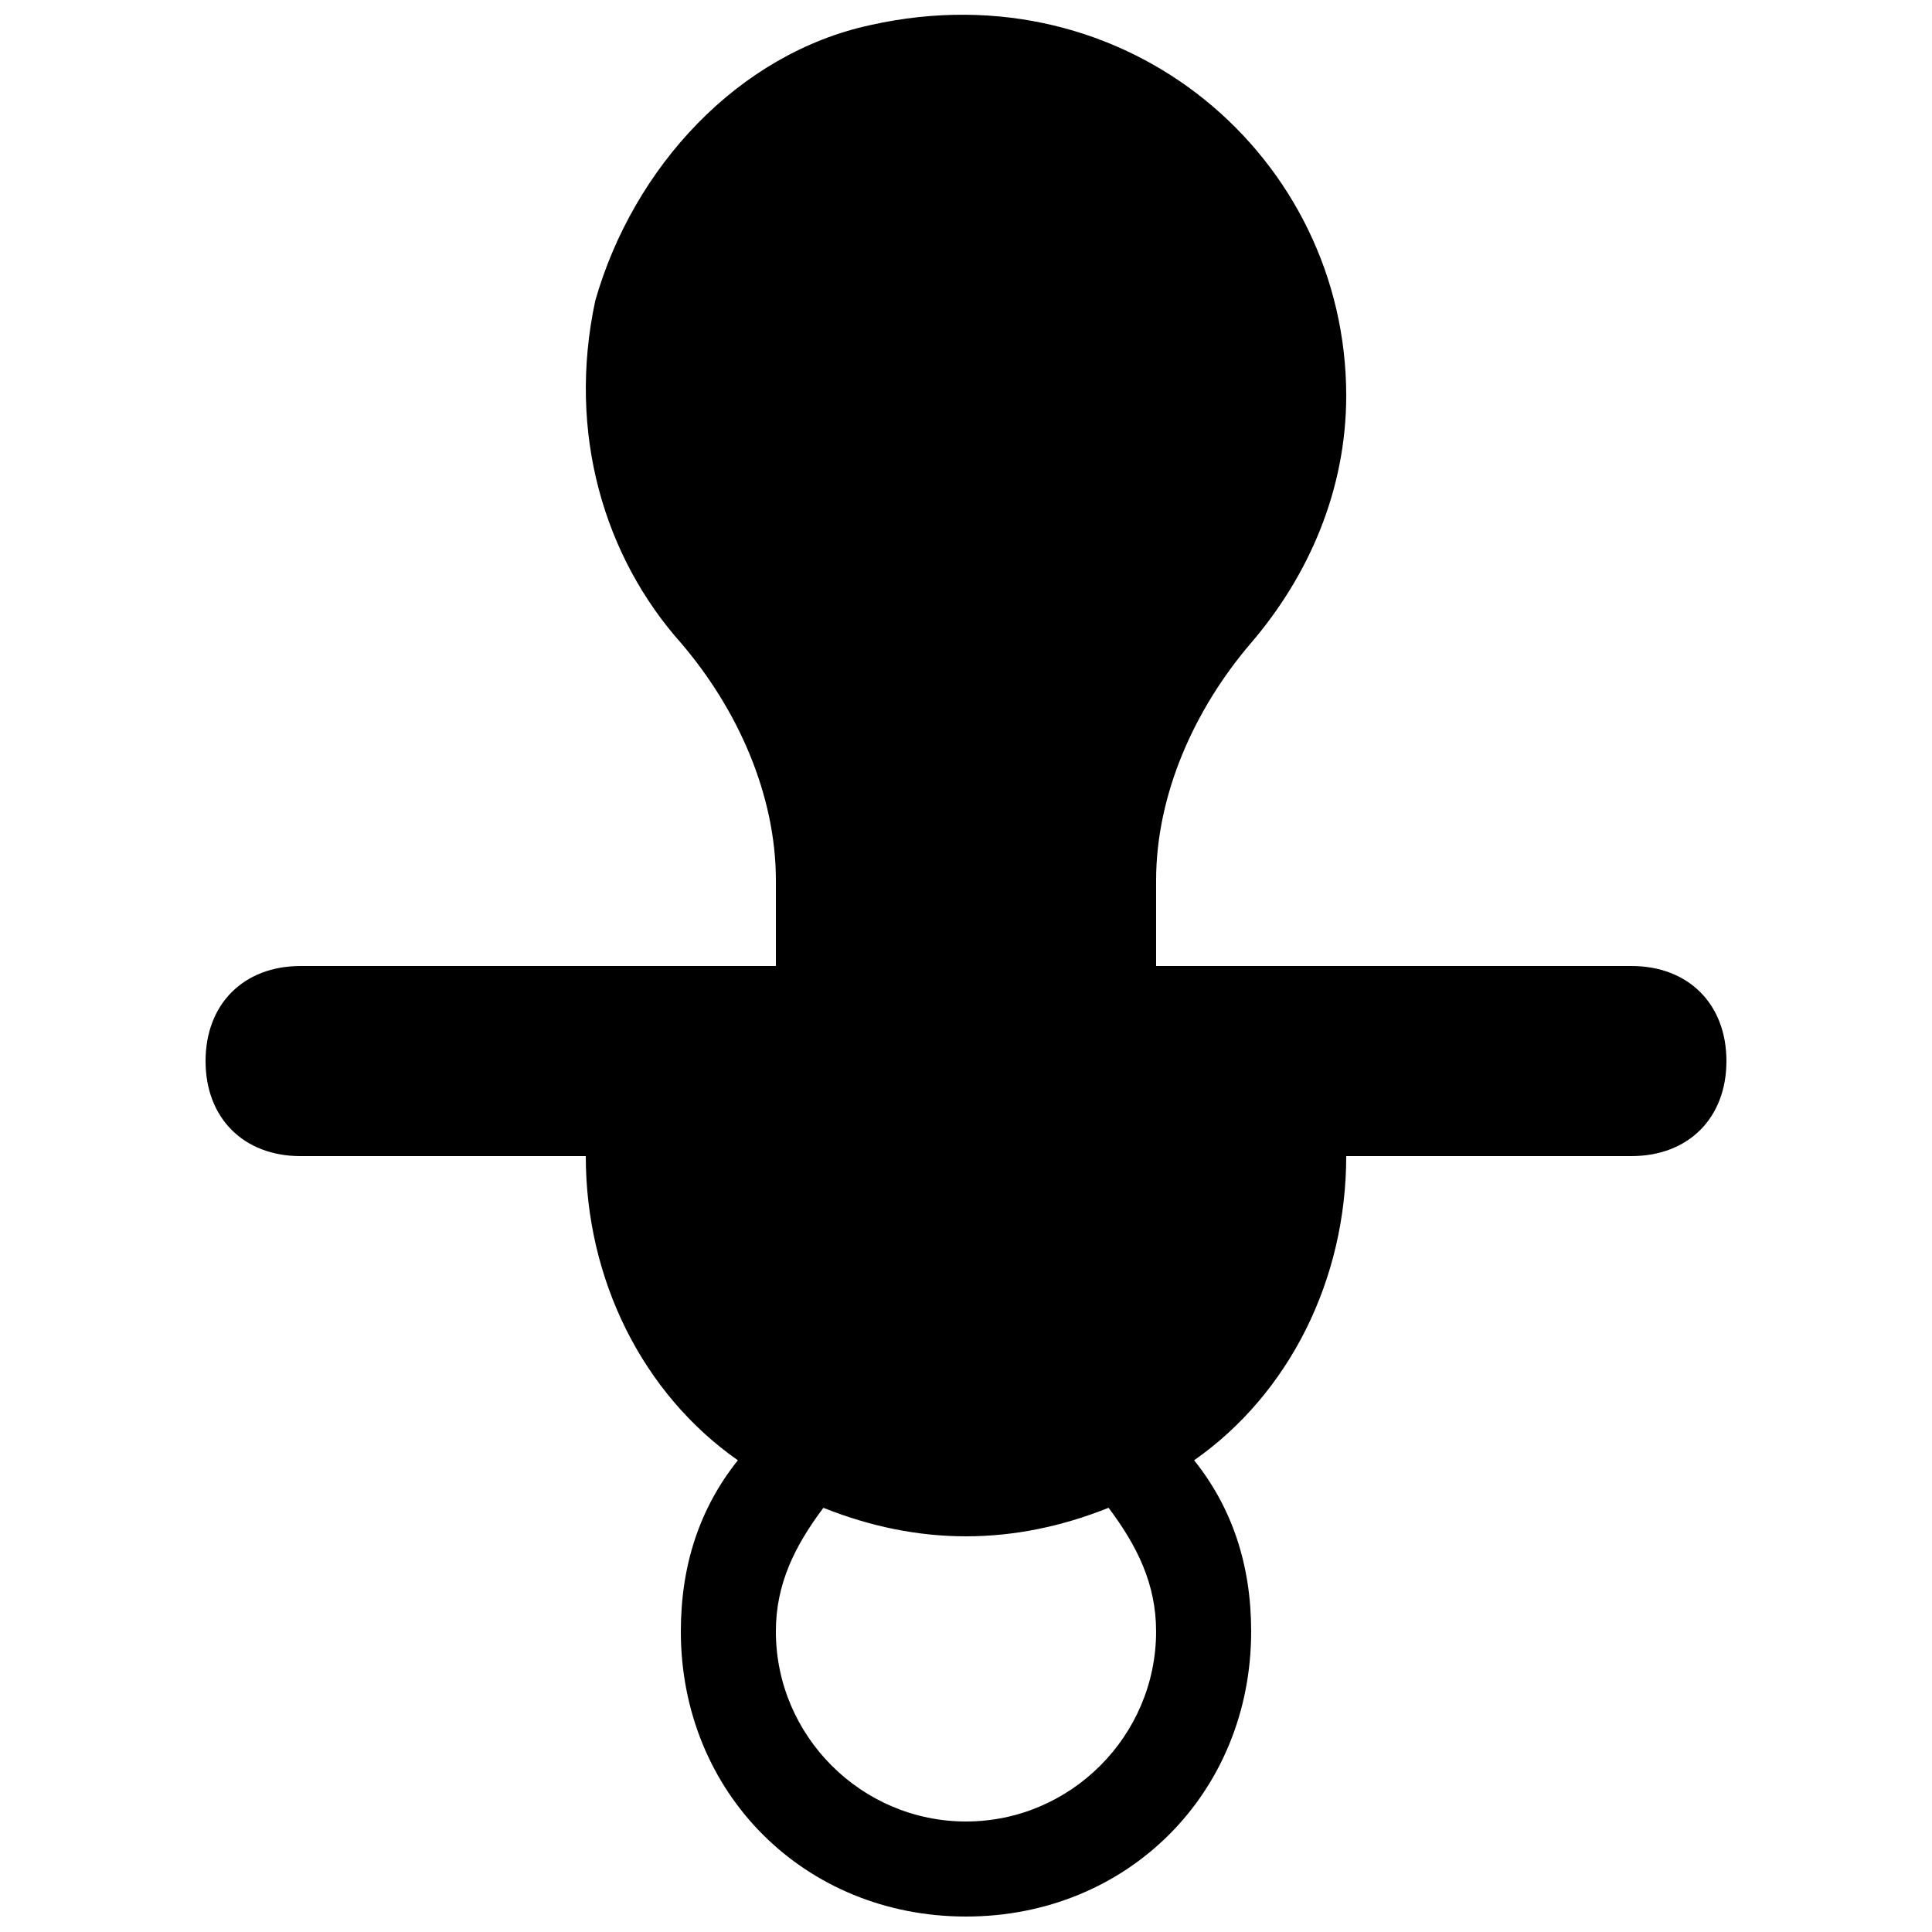 <?xml version="1.0" encoding="UTF-8"?>
<!-- Uploaded to: ICON Repo, www.iconrepo.com, Generator: ICON Repo Mixer Tools -->
<svg width="800px" height="800px" version="1.1" viewBox="144 144 512 512" xmlns="http://www.w3.org/2000/svg">
 <defs>
  <clipPath id="a">
   <path d="m198 148.09h404v503.81h-404z"/>
  </clipPath>
 </defs>
 <g clip-path="url(#a)">
  <path d="m576.33 400h-125.95v-22.672c0-22.672 10.078-45.344 25.191-62.977 15.113-17.633 25.191-40.305 25.191-65.496 0-62.977-57.938-113.36-125.95-98.242-35.266 7.559-62.977 37.785-73.055 73.051-7.555 35.27 2.519 68.016 22.672 90.688 15.113 17.633 25.191 40.305 25.191 62.977v22.672h-125.95c-15.113 0-25.191 10.078-25.191 25.191 0 15.113 10.078 25.191 25.191 25.191h75.57c0 32.746 15.113 62.977 40.305 80.609-10.074 12.594-15.113 27.707-15.113 45.34 0 42.824 32.746 75.57 75.57 75.57 42.824 0 75.57-32.746 75.57-75.57 0-17.633-5.039-32.746-15.113-45.344 25.191-17.633 40.305-47.863 40.305-80.609h75.57c15.113 0 25.191-10.078 25.191-25.191 0.004-15.113-10.074-25.188-25.188-25.188zm-125.95 176.33c0 27.711-22.672 50.383-50.383 50.383-27.711 0-50.383-22.672-50.383-50.383 0-12.594 5.039-22.672 12.594-32.746 12.602 5.035 25.195 7.555 37.793 7.555 12.594 0 25.191-2.519 37.785-7.559 7.555 10.078 12.594 20.156 12.594 32.75z"/>
 </g>
</svg>